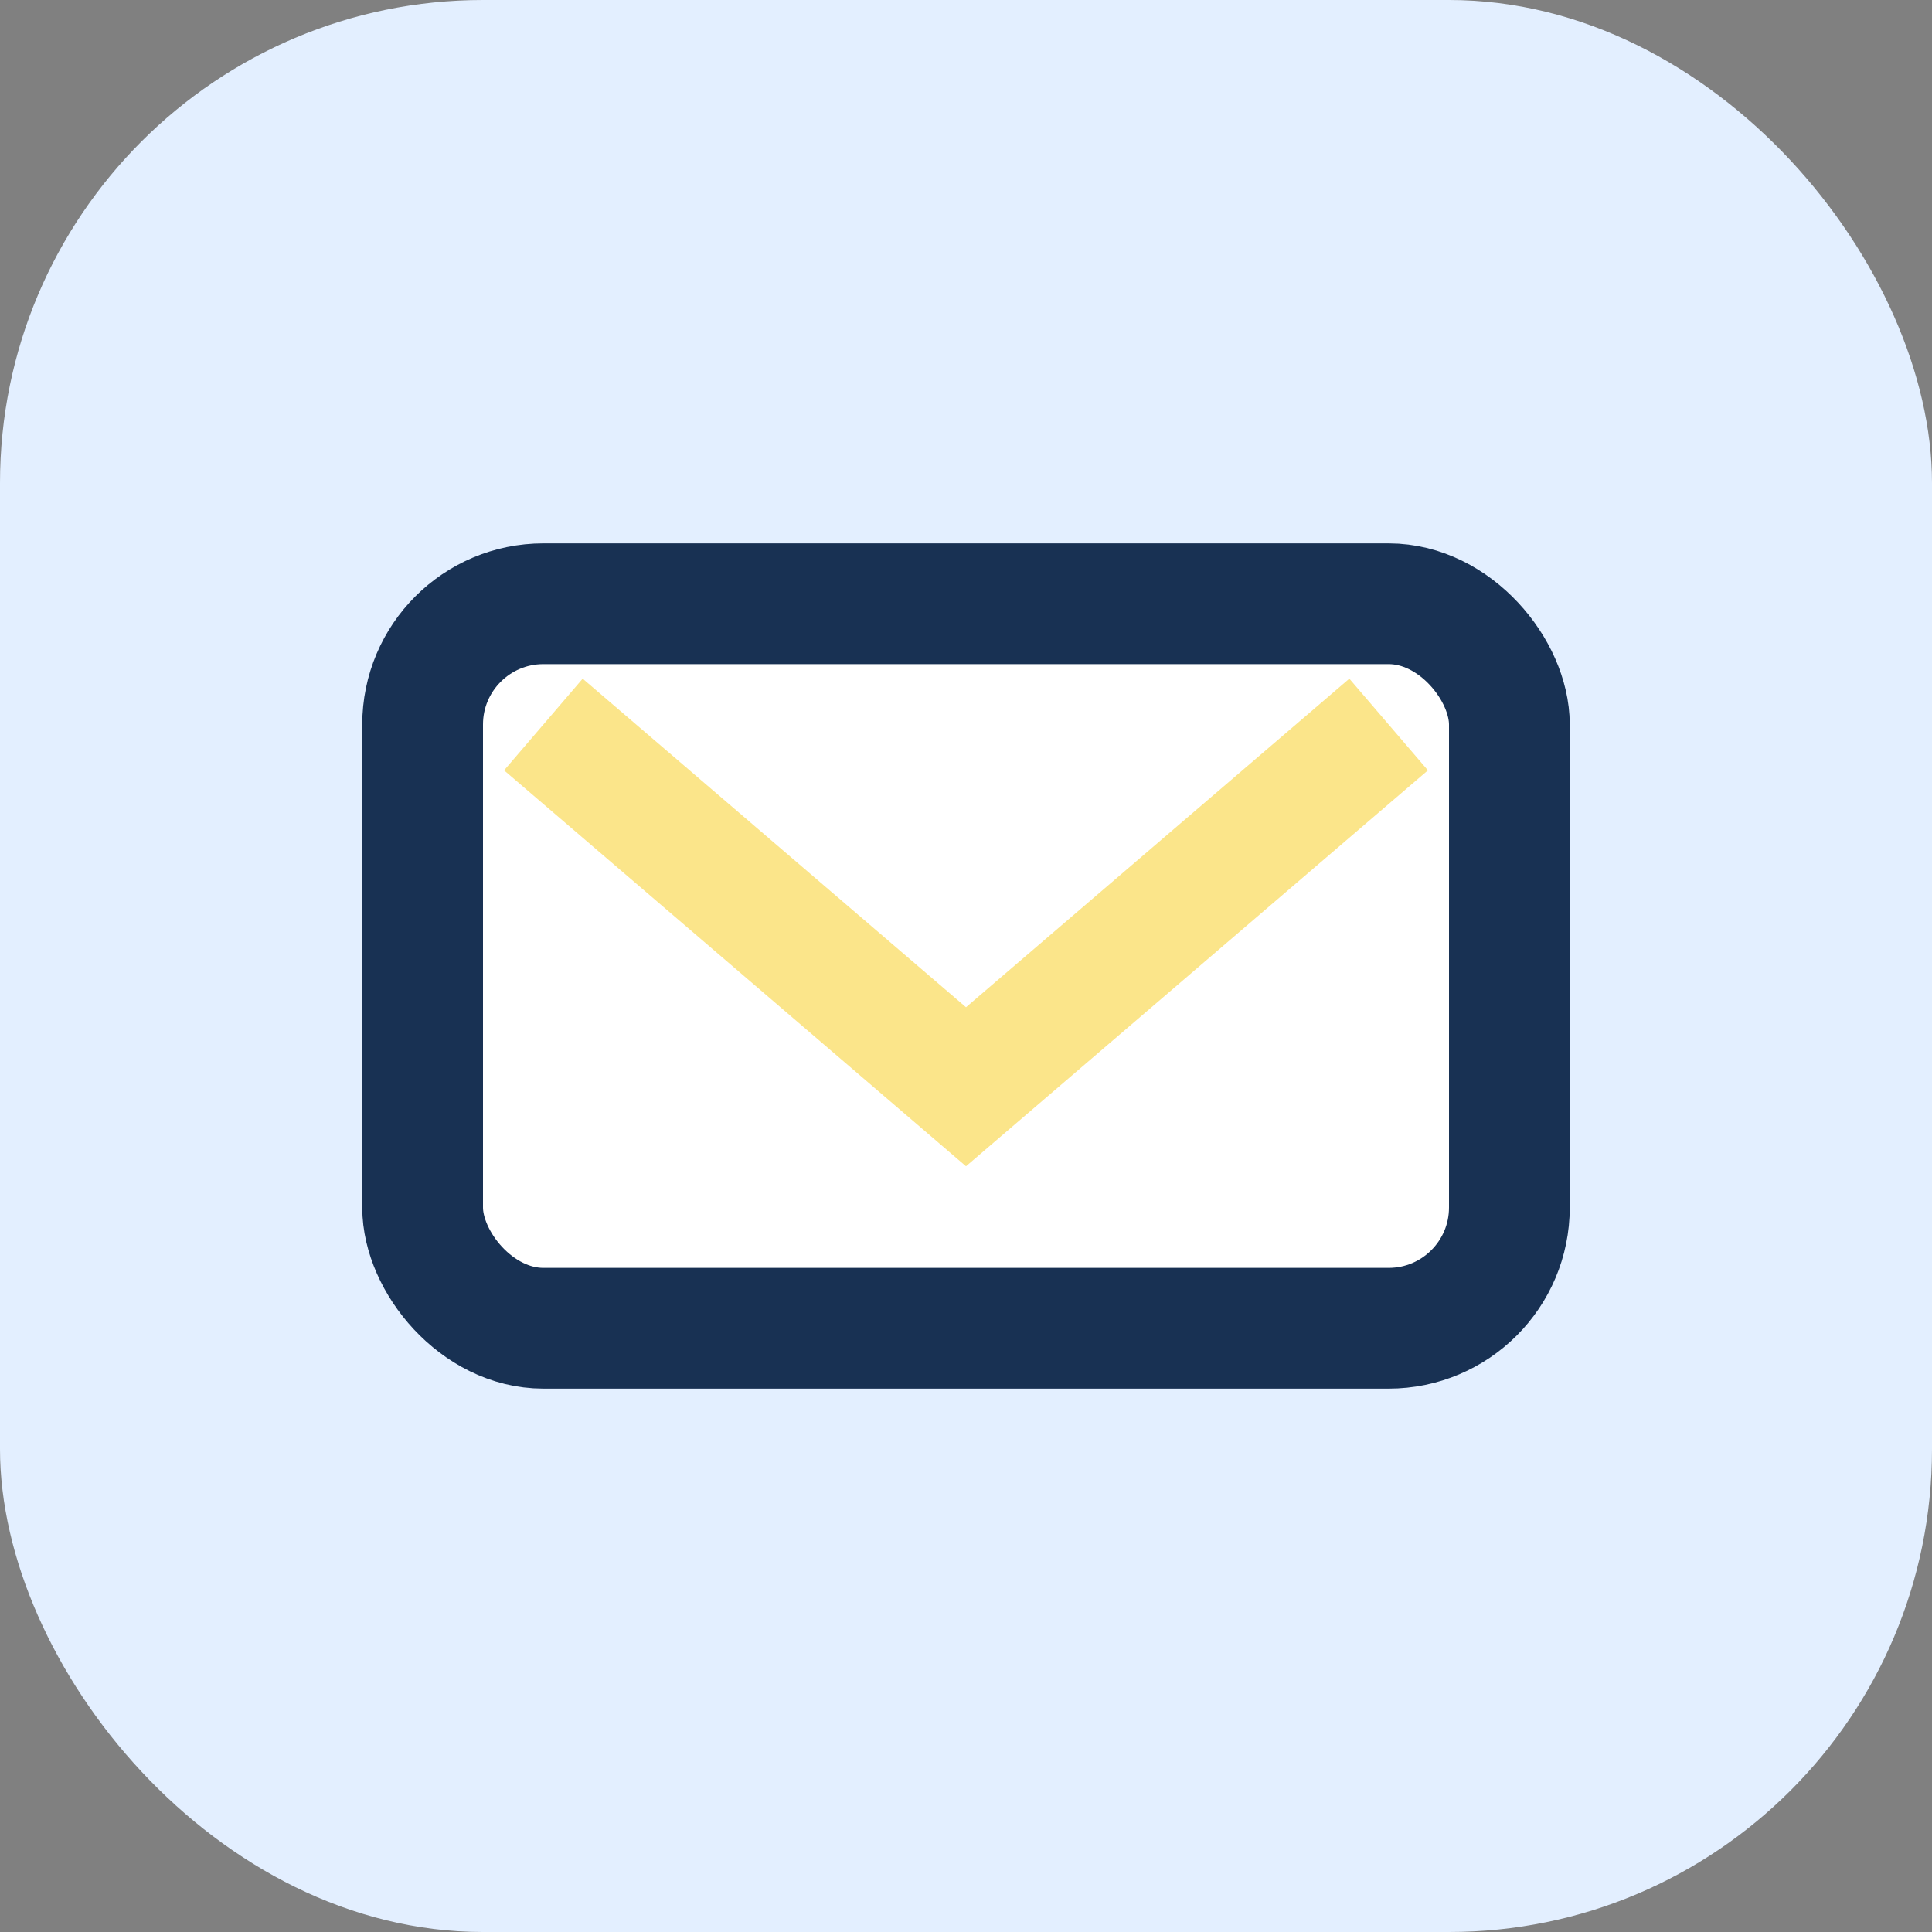 <?xml version="1.0" encoding="UTF-8"?>
<svg xmlns="http://www.w3.org/2000/svg" width="32" height="32" viewBox="0 0 32 32"><rect x="0" y="0" width="32" height="32" fill="#808080" stroke="none"/><rect width="32" height="32" rx="8" fill="#E3EFFF"/><rect x="7" y="10" width="18" height="12" rx="2" fill="#fff" stroke="#183153" stroke-width="2"/><path d="M9 12l7 6 7-6" stroke="#FBE58A" stroke-width="2" fill="none"/></svg>